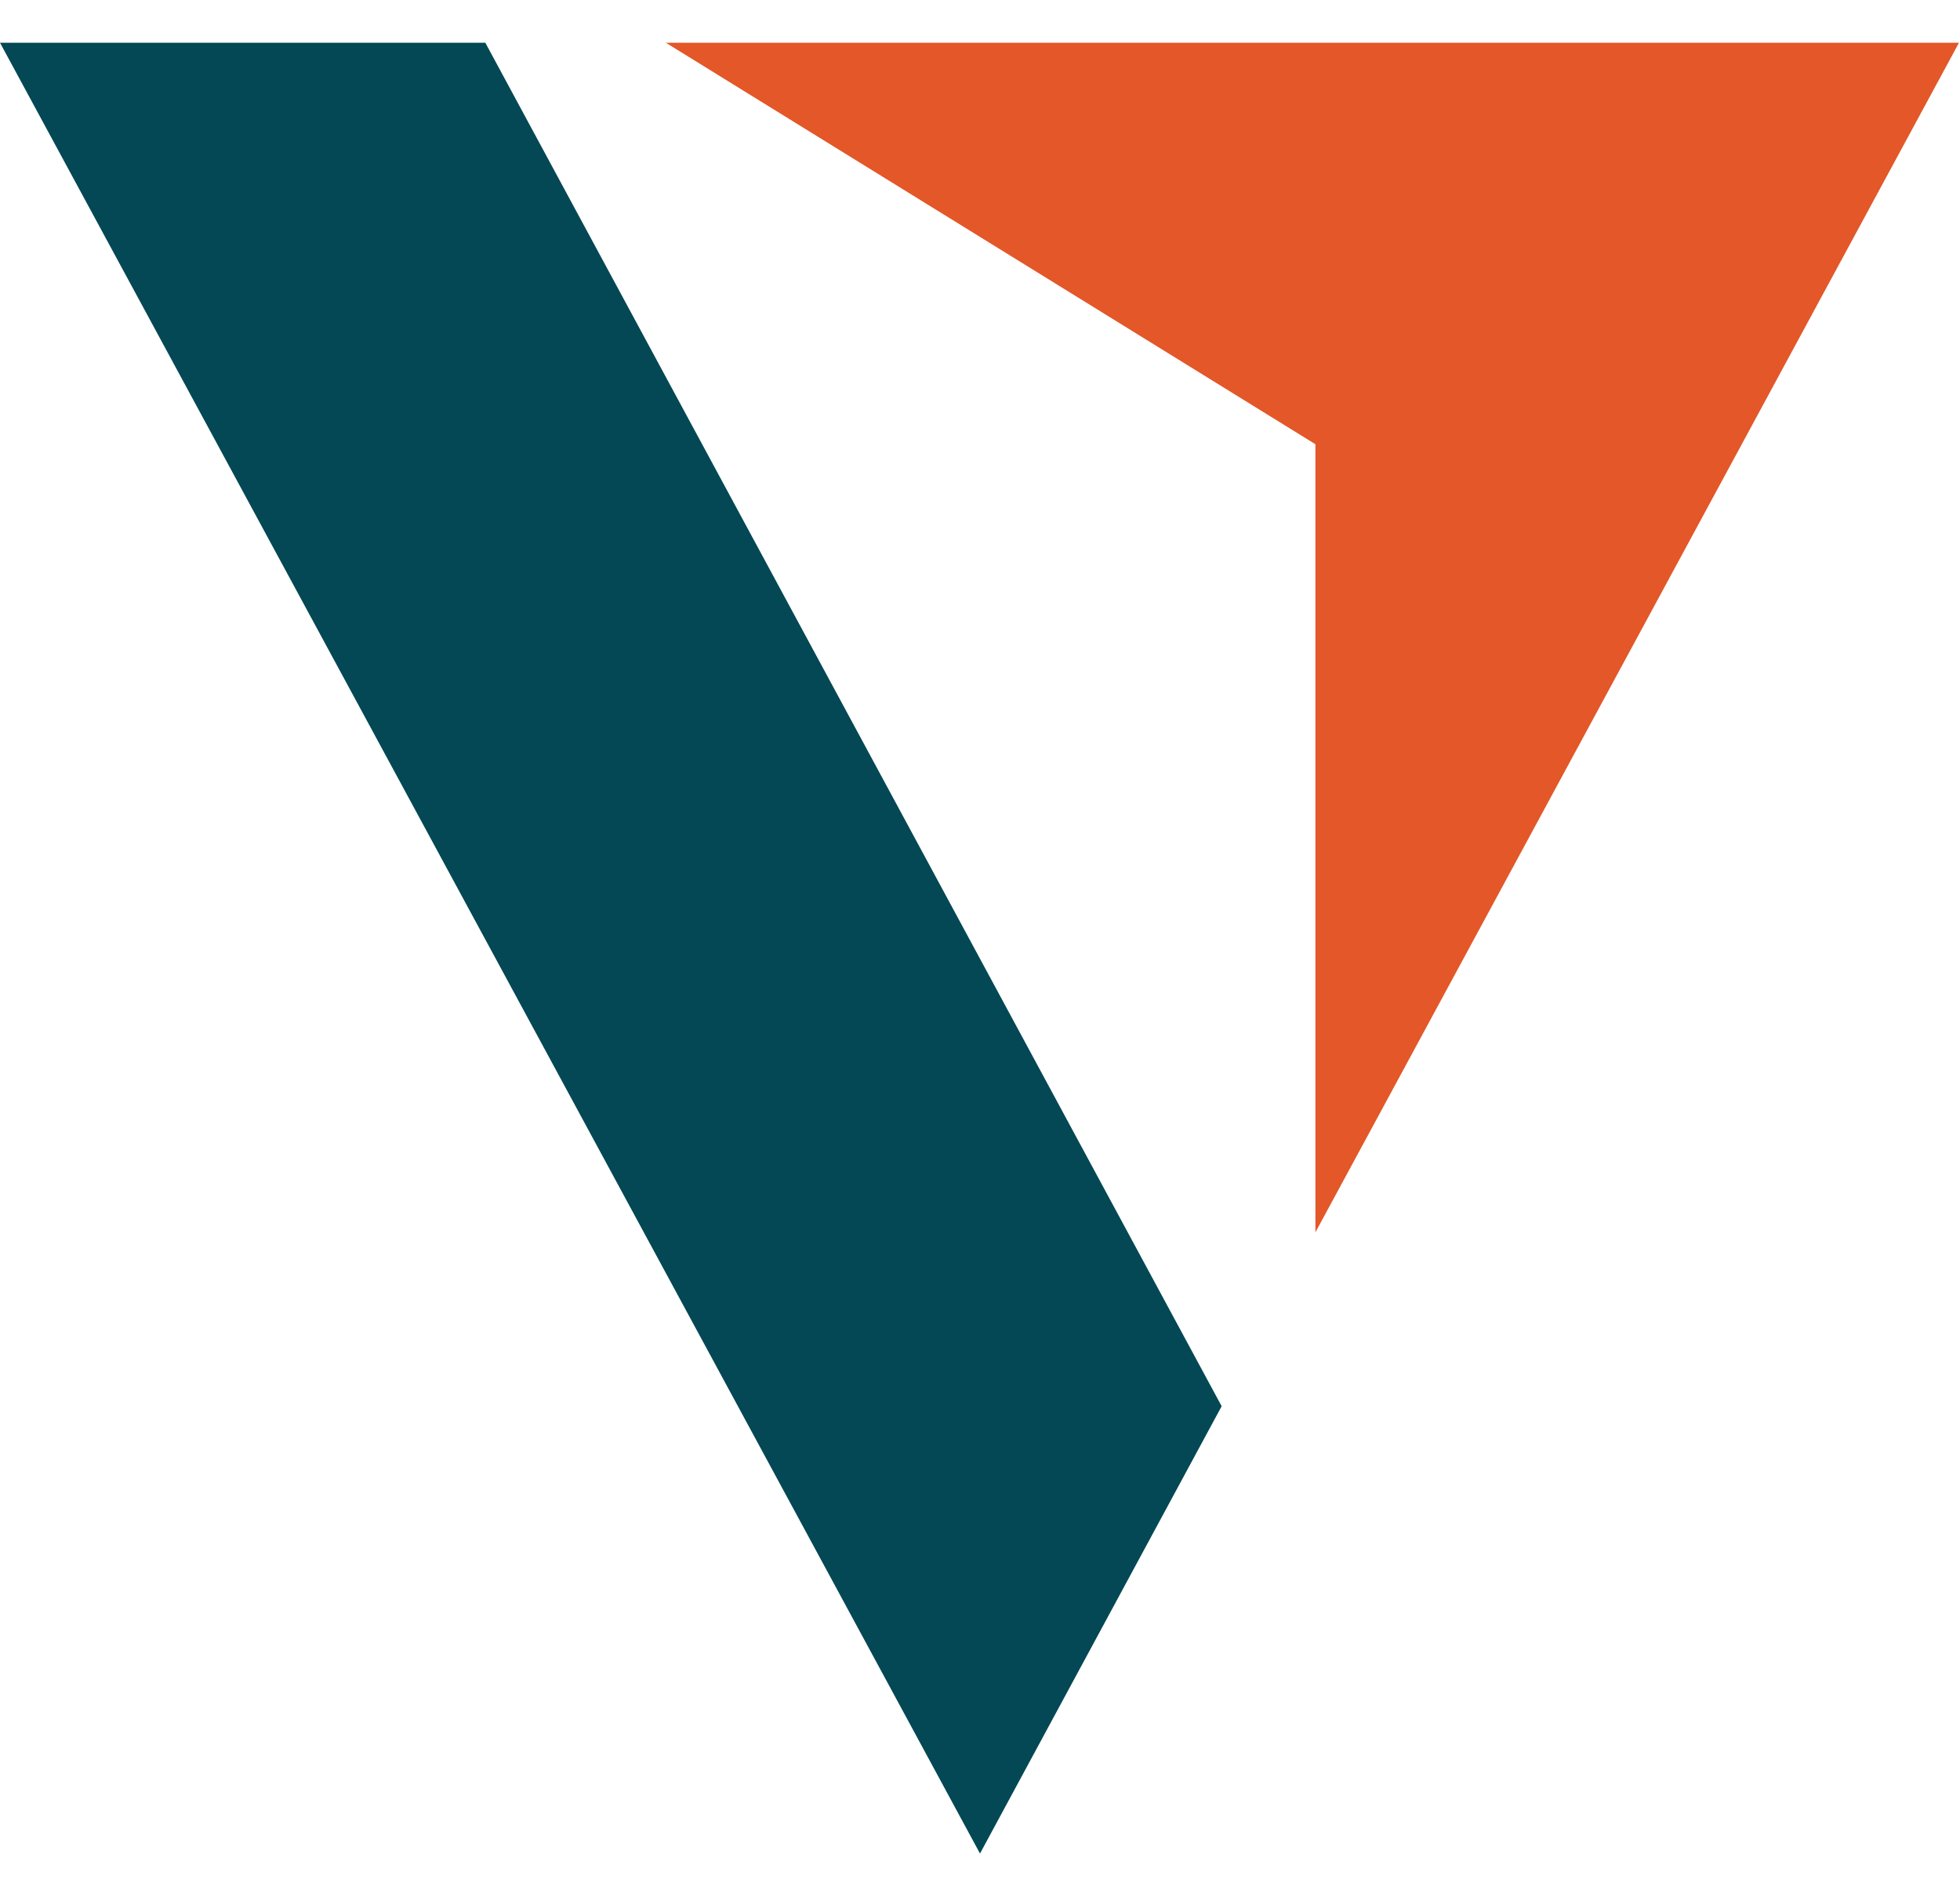 <svg width="31" height="30" viewBox="0 0 31 30" fill="none" xmlns="http://www.w3.org/2000/svg">
<path d="M0 0.676H7.676L19.322 22.247L15.5 29.324L0 0.676Z" fill="#034854"/>
<path d="M10.531 0.676H30.984L20.805 19.496V7.028L10.531 0.676Z" fill="#E35728"/>
</svg>
